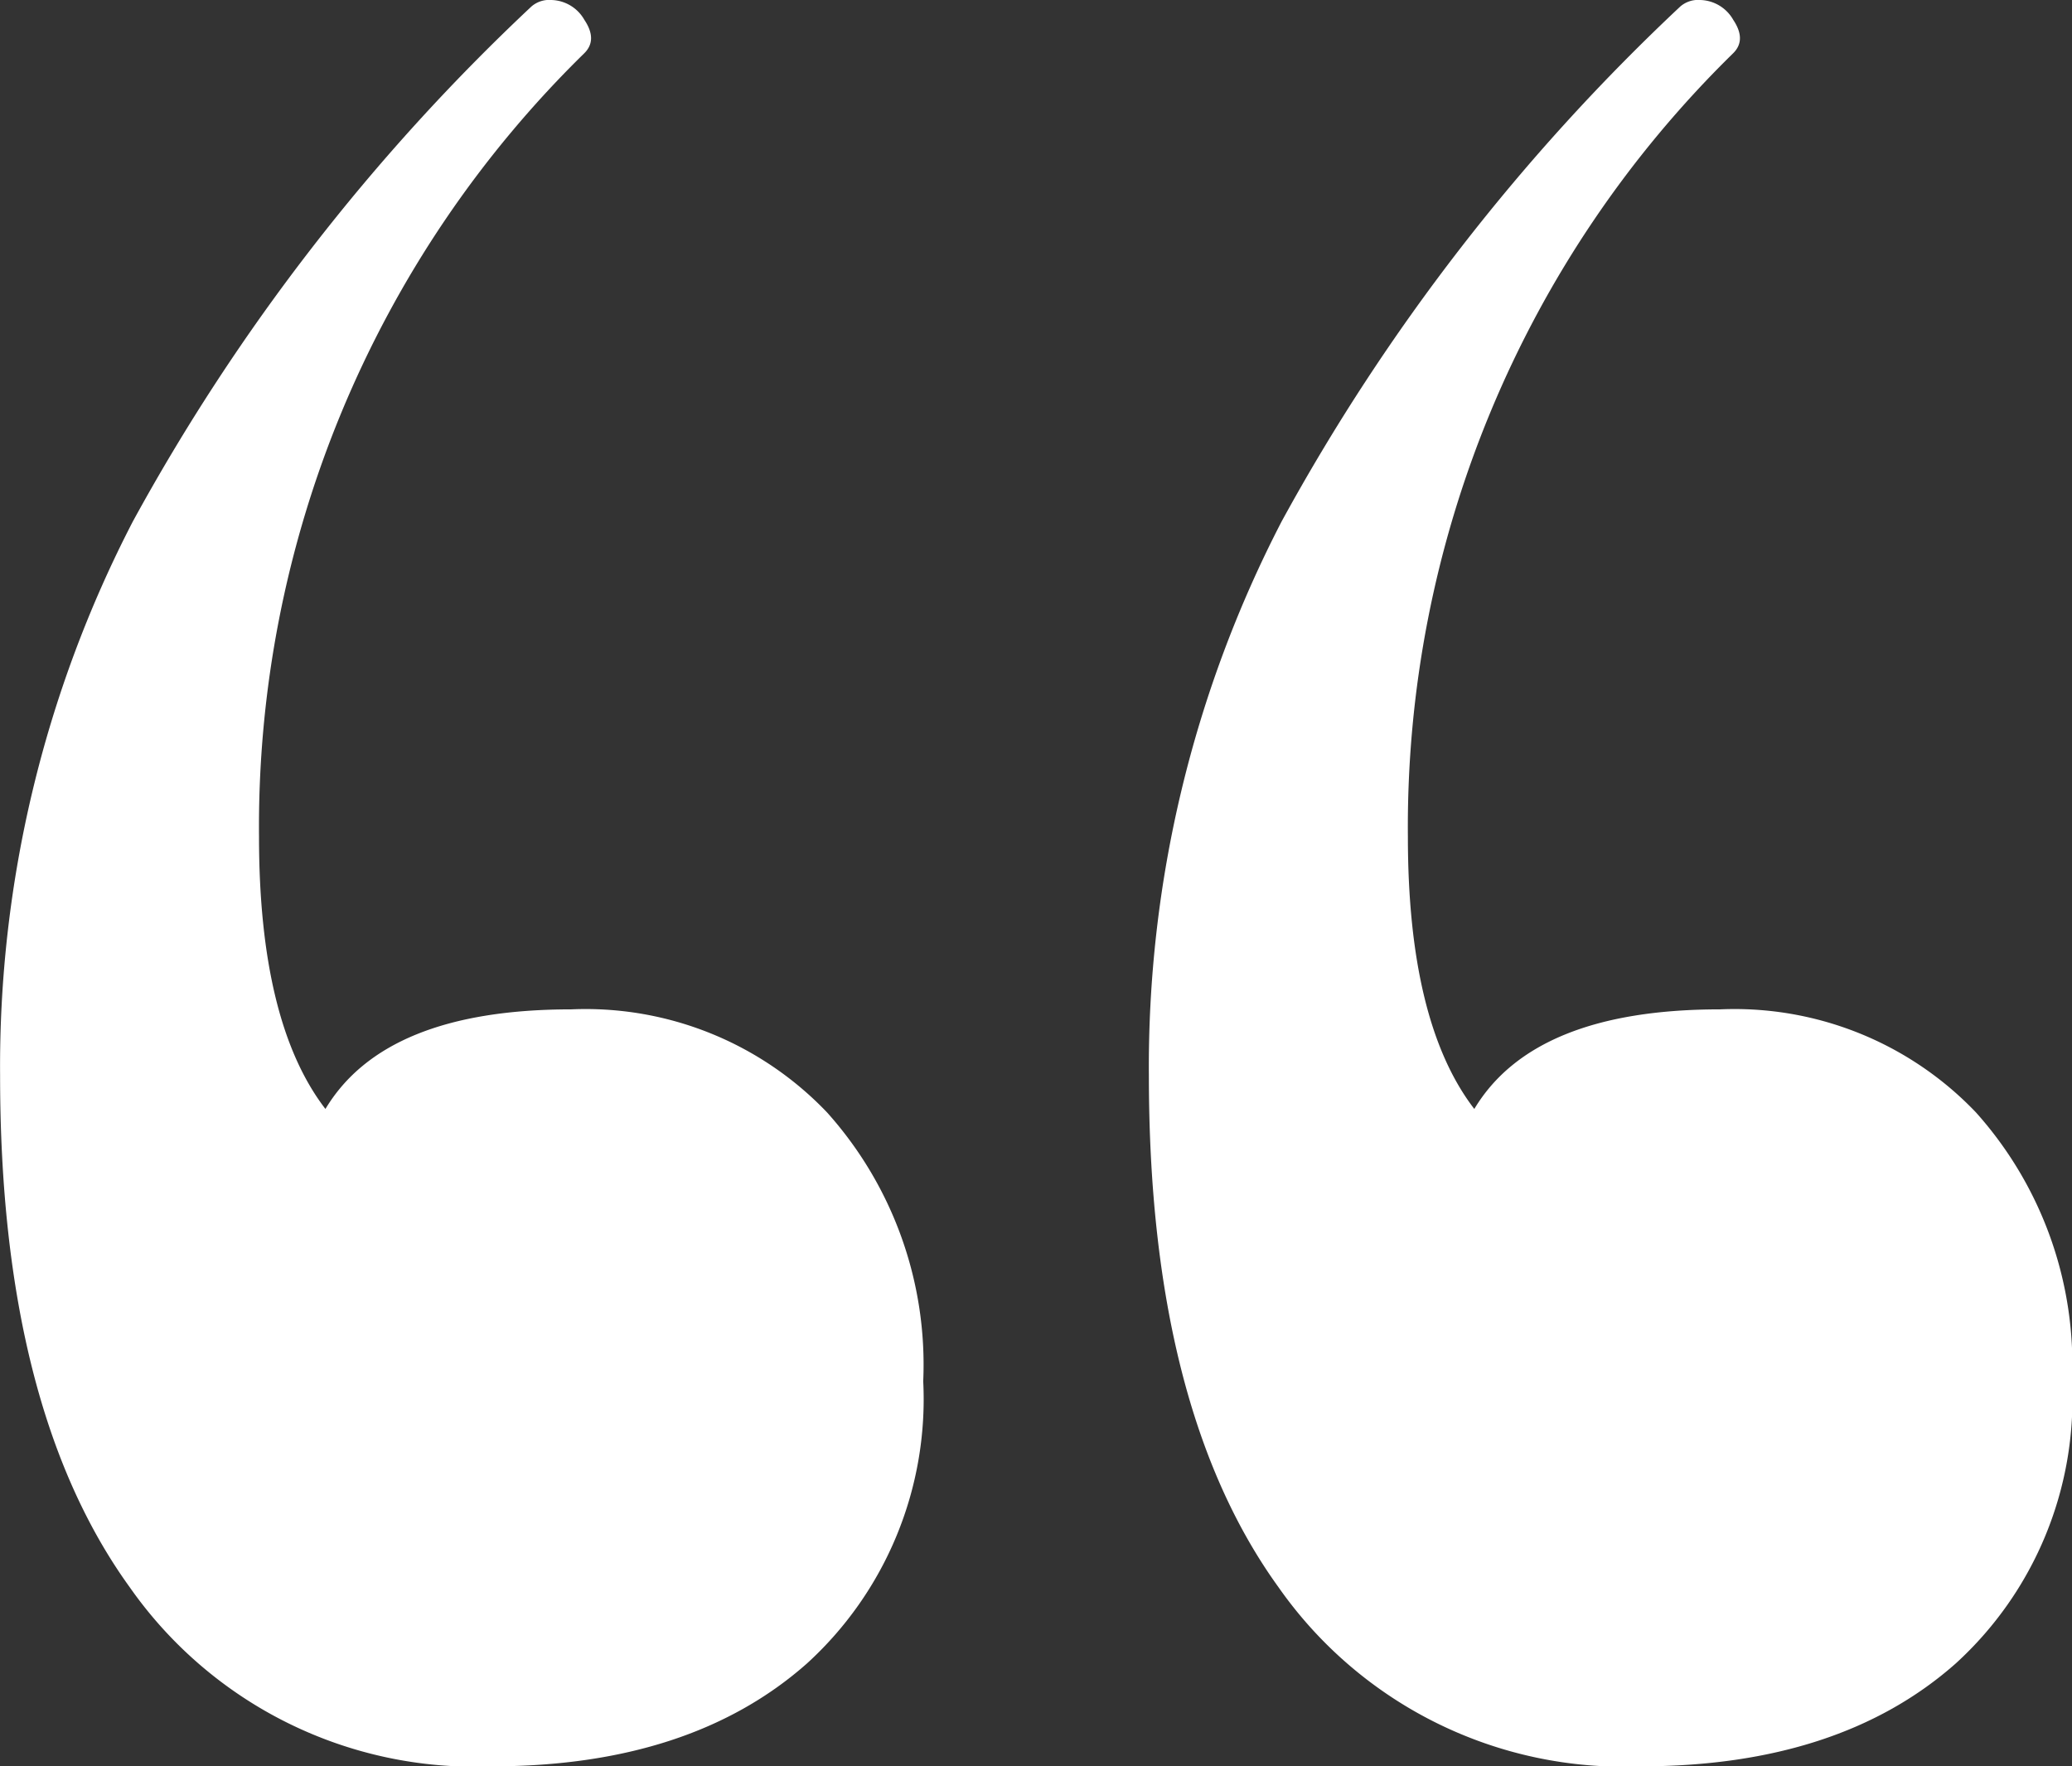 <svg xmlns="http://www.w3.org/2000/svg" width="66.892" height="57.03" viewBox="0 0 66.892 57.03">
  <rect x="0" y="0" width="66.892" height="57.03" fill="#333333" stroke="none"/>
  <path id="Path_87" data-name="Path 87" d="M289.5,41.594a10.769,10.769,0,0,1,8.254,3.323,12.2,12.2,0,0,1,3.109,8.683,11.546,11.546,0,0,1-3.752,9.112q-3.752,3.323-10.184,3.323a13.592,13.592,0,0,1-11.685-5.789q-4.18-5.789-4.181-16.509a38.255,38.255,0,0,1,4.288-17.9A66.548,66.548,0,0,1,288.21,9.219a.873.873,0,0,1,.643-.214,1.26,1.26,0,0,1,1.072.643q.429.643,0,1.072a34.949,34.949,0,0,0-10.505,25.3q0,6,2.144,8.79Q283.493,41.594,289.5,41.594Zm37.091,0a10.769,10.769,0,0,1,8.254,3.323A12.2,12.2,0,0,1,337.95,53.6a11.546,11.546,0,0,1-3.752,9.112q-3.752,3.323-10.184,3.323a13.591,13.591,0,0,1-11.685-5.789q-4.181-5.789-4.181-16.509a38.258,38.258,0,0,1,4.288-17.9A66.545,66.545,0,0,1,325.3,9.219a.874.874,0,0,1,.643-.214,1.26,1.26,0,0,1,1.072.643q.429.643,0,1.072a34.949,34.949,0,0,0-10.505,25.3q0,6,2.144,8.79Q320.584,41.594,326.587,41.594Z" transform="translate(-271.058 -9.005)" fill="#fff"/>
</svg>
